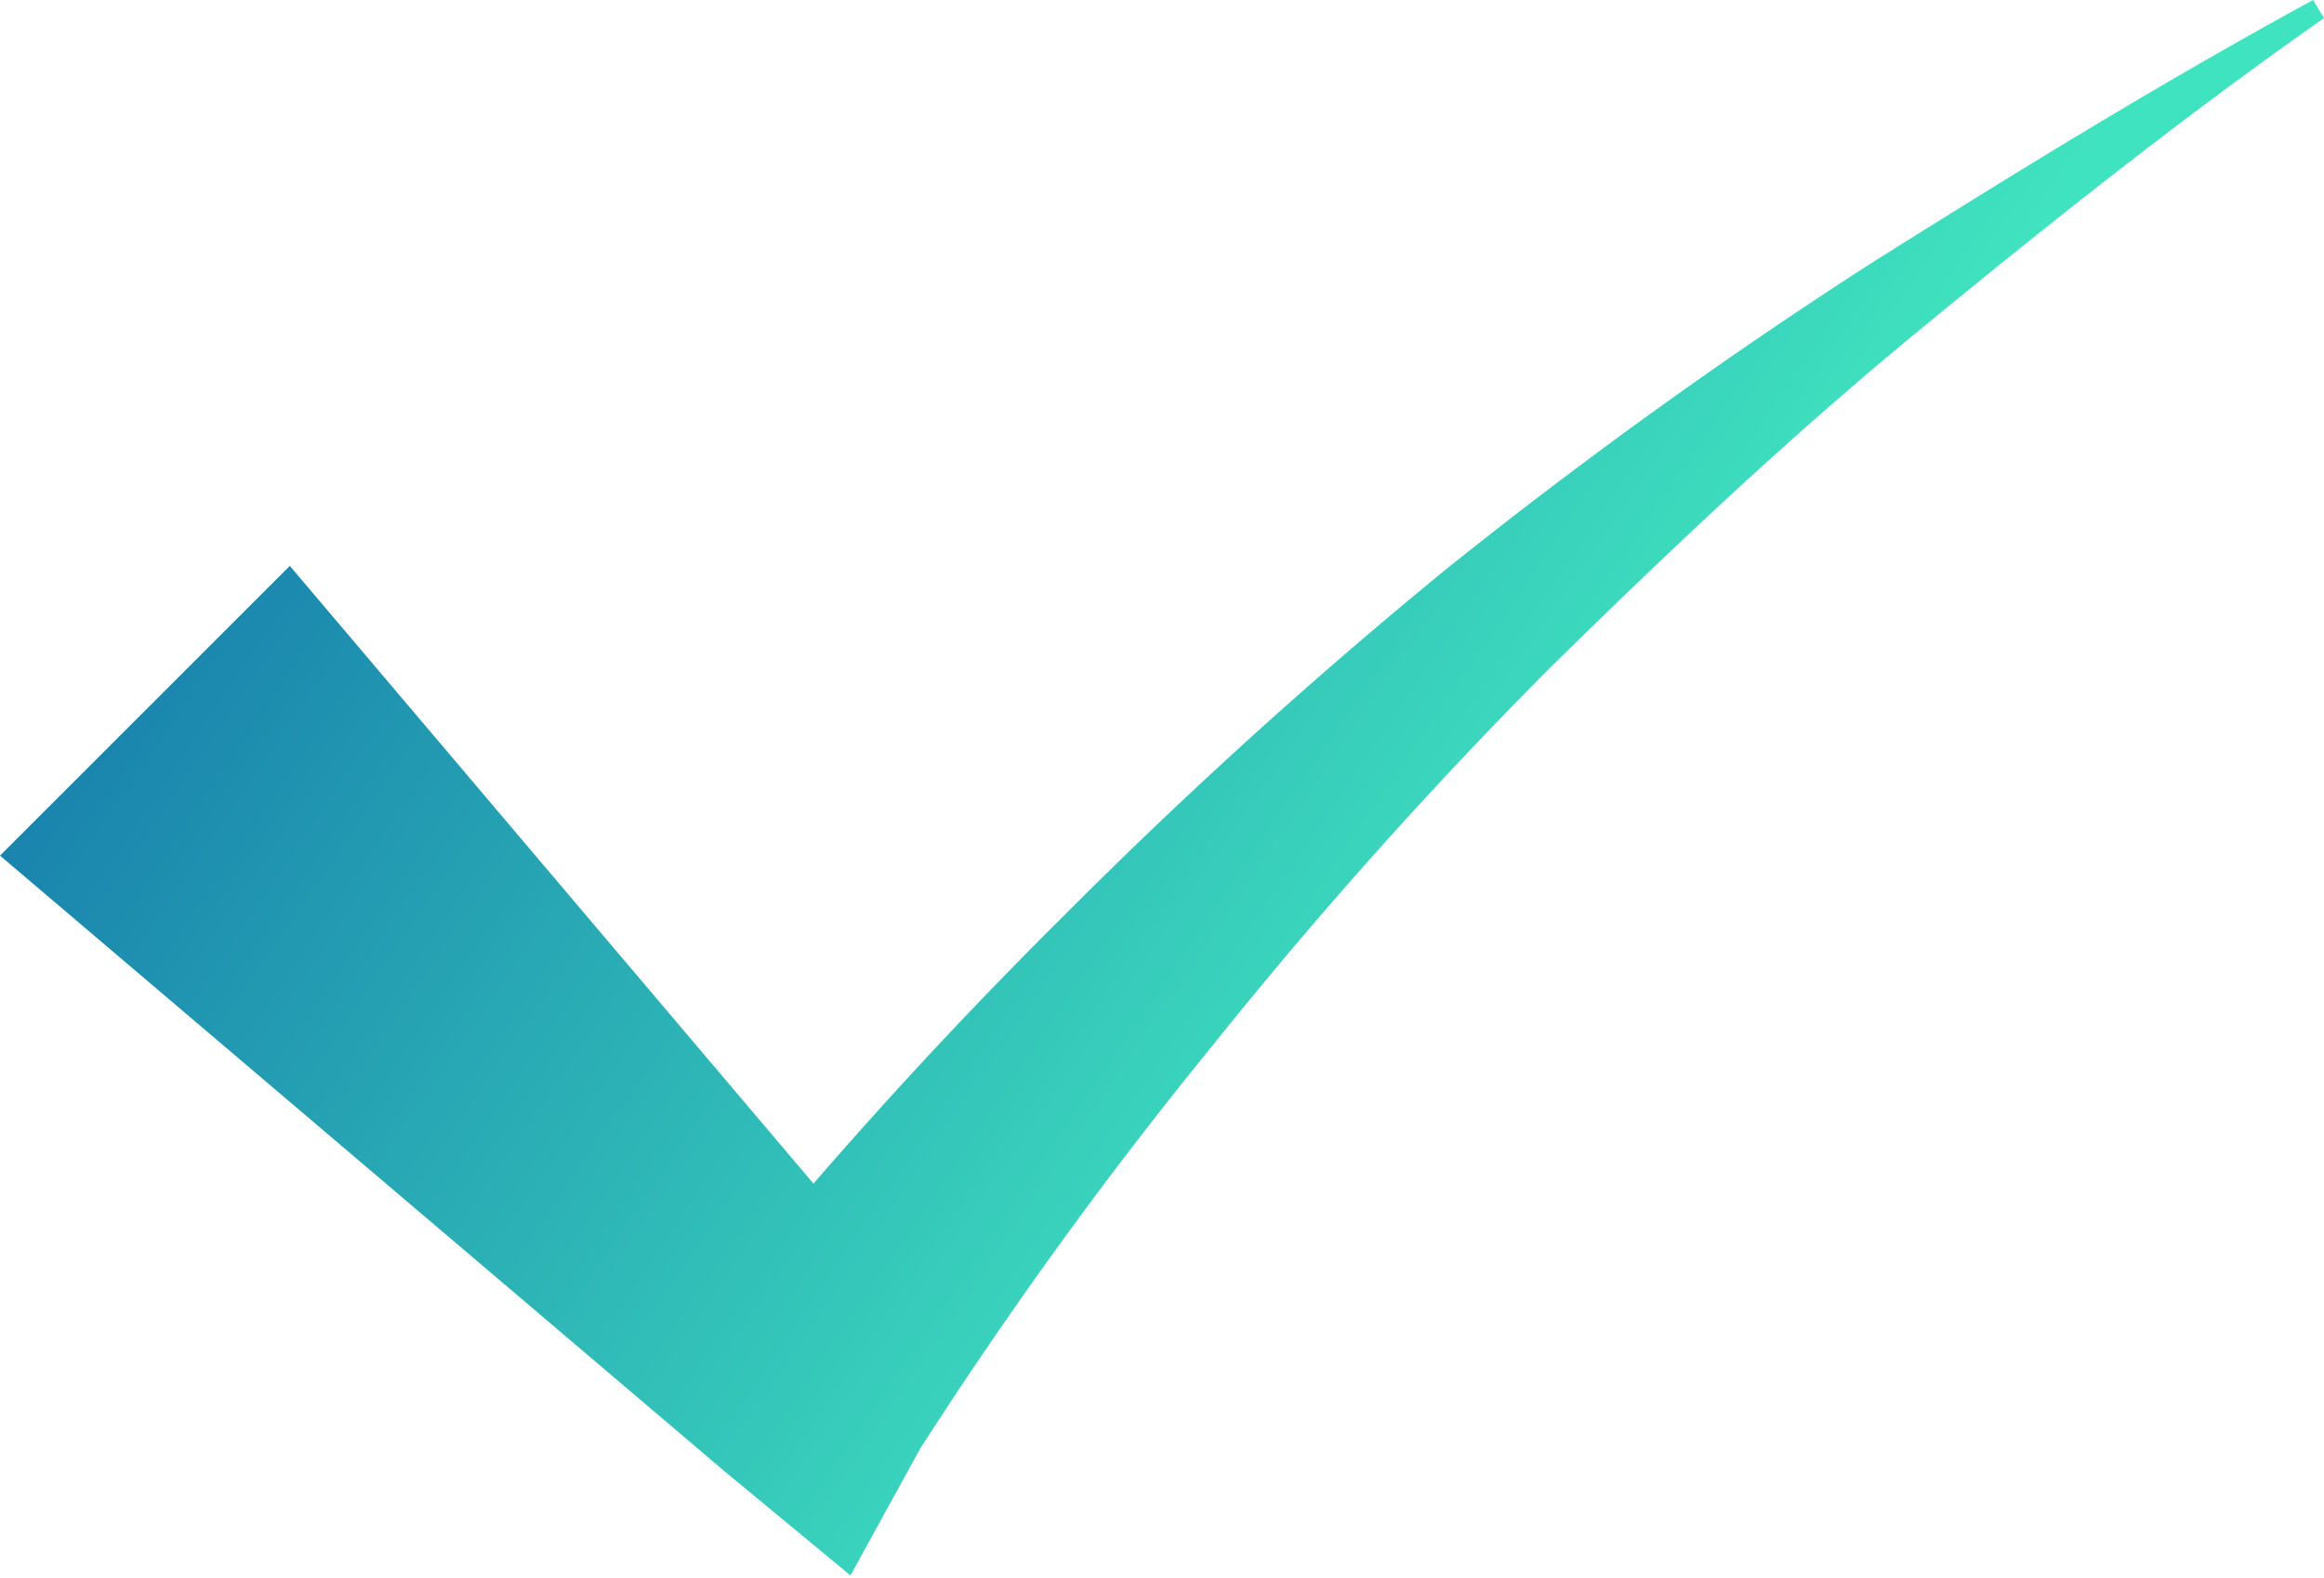 <svg xmlns="http://www.w3.org/2000/svg" viewBox="0 0 25.66 17.43"><defs><linearGradient id="a" x1="18.06" y1="9.11" x2="-2.5" y2="-4.89" gradientUnits="userSpaceOnUse"><stop offset="0" stop-color="#40e3bf"/><stop offset=".74" stop-color="#106ca9"/><stop offset="1" stop-color="#0044a1"/></linearGradient></defs><g data-name="レイヤー 2"><path data-name="パス 3" d="M3.2 6.25l6.78 8-2.15.2a53.15 53.15 0 013.9-4.32A55.89 55.89 0 0116 6.26q2.25-1.8 4.64-3.34c1.59-1 3.21-2 4.9-2.92l.12.2c-1.54 1.08-3 2.24-4.46 3.44s-2.8 2.47-4.13 3.78a52 52 0 00-3.7 4.15A48.41 48.41 0 0010.16 16l-.77 1.4L8 16.25l-8-6.8z" fill="url(#a)"/></g></svg>
